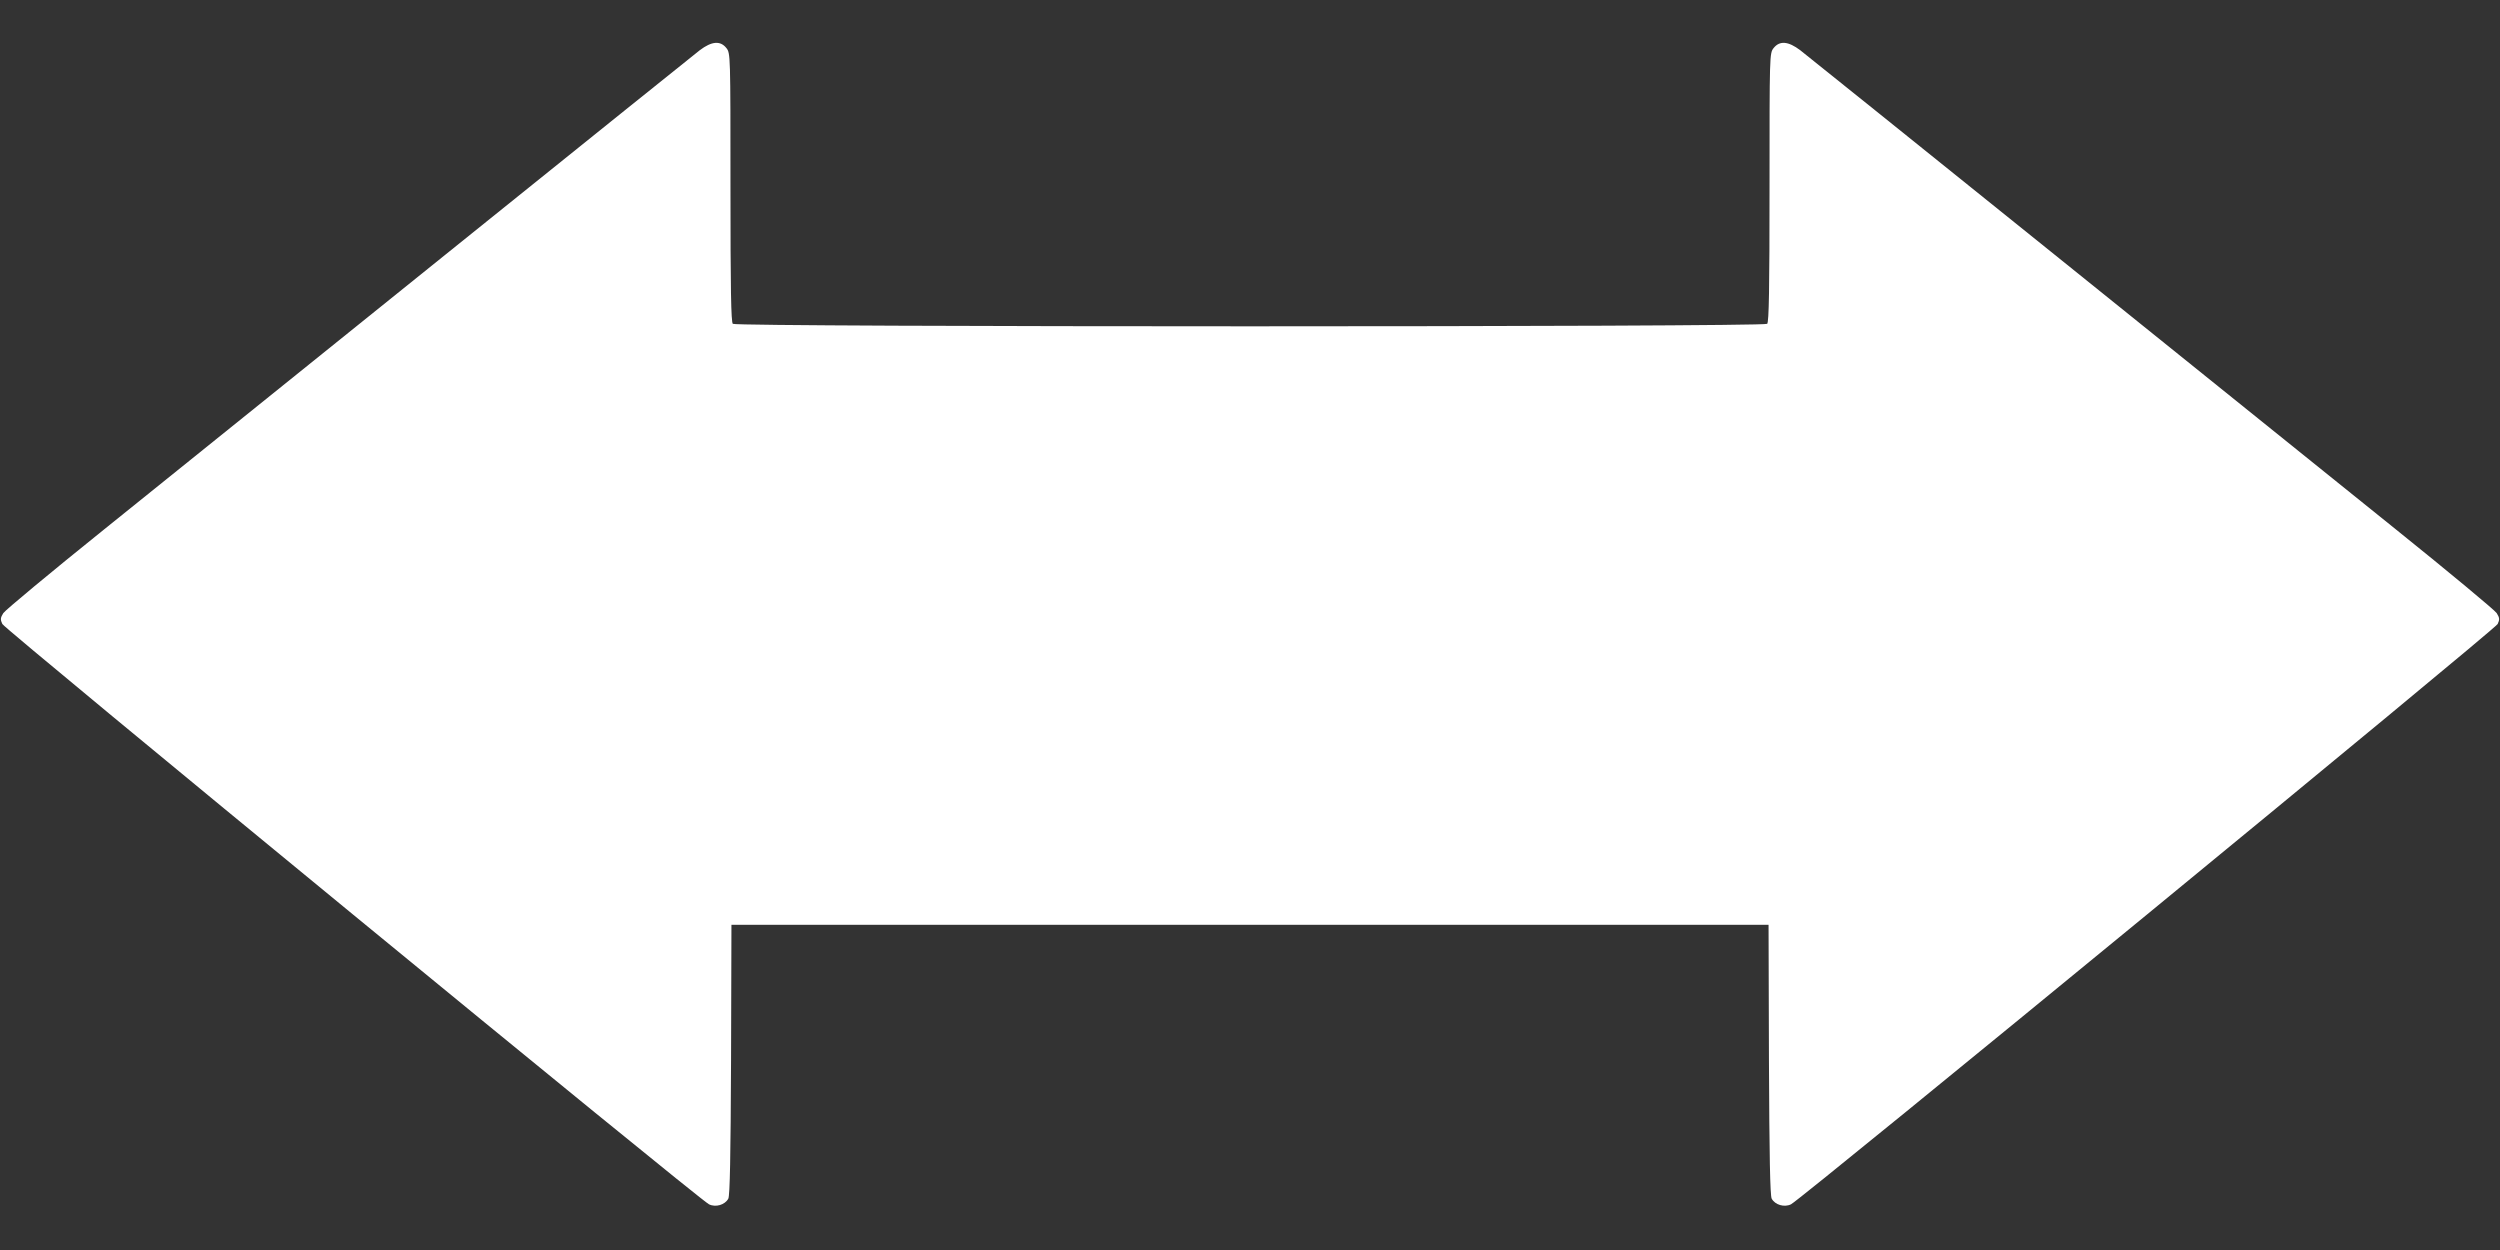<?xml version="1.0" standalone="no"?>
<!DOCTYPE svg PUBLIC "-//W3C//DTD SVG 20010904//EN"
 "http://www.w3.org/TR/2001/REC-SVG-20010904/DTD/svg10.dtd">
<svg version="1.0" xmlns="http://www.w3.org/2000/svg"
 width="1280pt" height="640pt" viewBox="0 0 1280 640"
 preserveAspectRatio="xMidYMid meet">
<rect x="0" y="0" width="1280" height="640" fill="#333333" stroke="none"/>
<g transform="translate(0,640) scale(0.1,-0.1)"
fill="#ffffff" stroke="none">
<path d="M3583 6143 c-27 -21 -612 -491 -1299 -1044 -687 -553 -1474 -1187
-1749 -1408 -275 -221 -508 -415 -518 -430 -15 -24 -16 -33 -5 -56 12 -27
3565 -2945 3618 -2971 34 -17 82 -3 99 29 8 16 12 214 14 712 l2 690 2655 0
2655 0 2 -690 c2 -498 6 -696 14 -712 17 -32 65 -46 99 -29 53 26 3606 2944
3618 2971 11 23 10 32 -5 56 -10 15 -243 209 -518 430 -275 221 -1062 855
-1749 1408 -687 553 -1272 1023 -1299 1044 -61 46 -105 50 -136 11 -21 -26
-21 -34 -21 -713 0 -521 -3 -690 -12 -699 -17 -17 -5279 -17 -5296 0 -9 9 -12
178 -12 699 0 679 0 687 -21 713 -31 39 -75 35 -136 -11z"/>
</g>
</svg>
